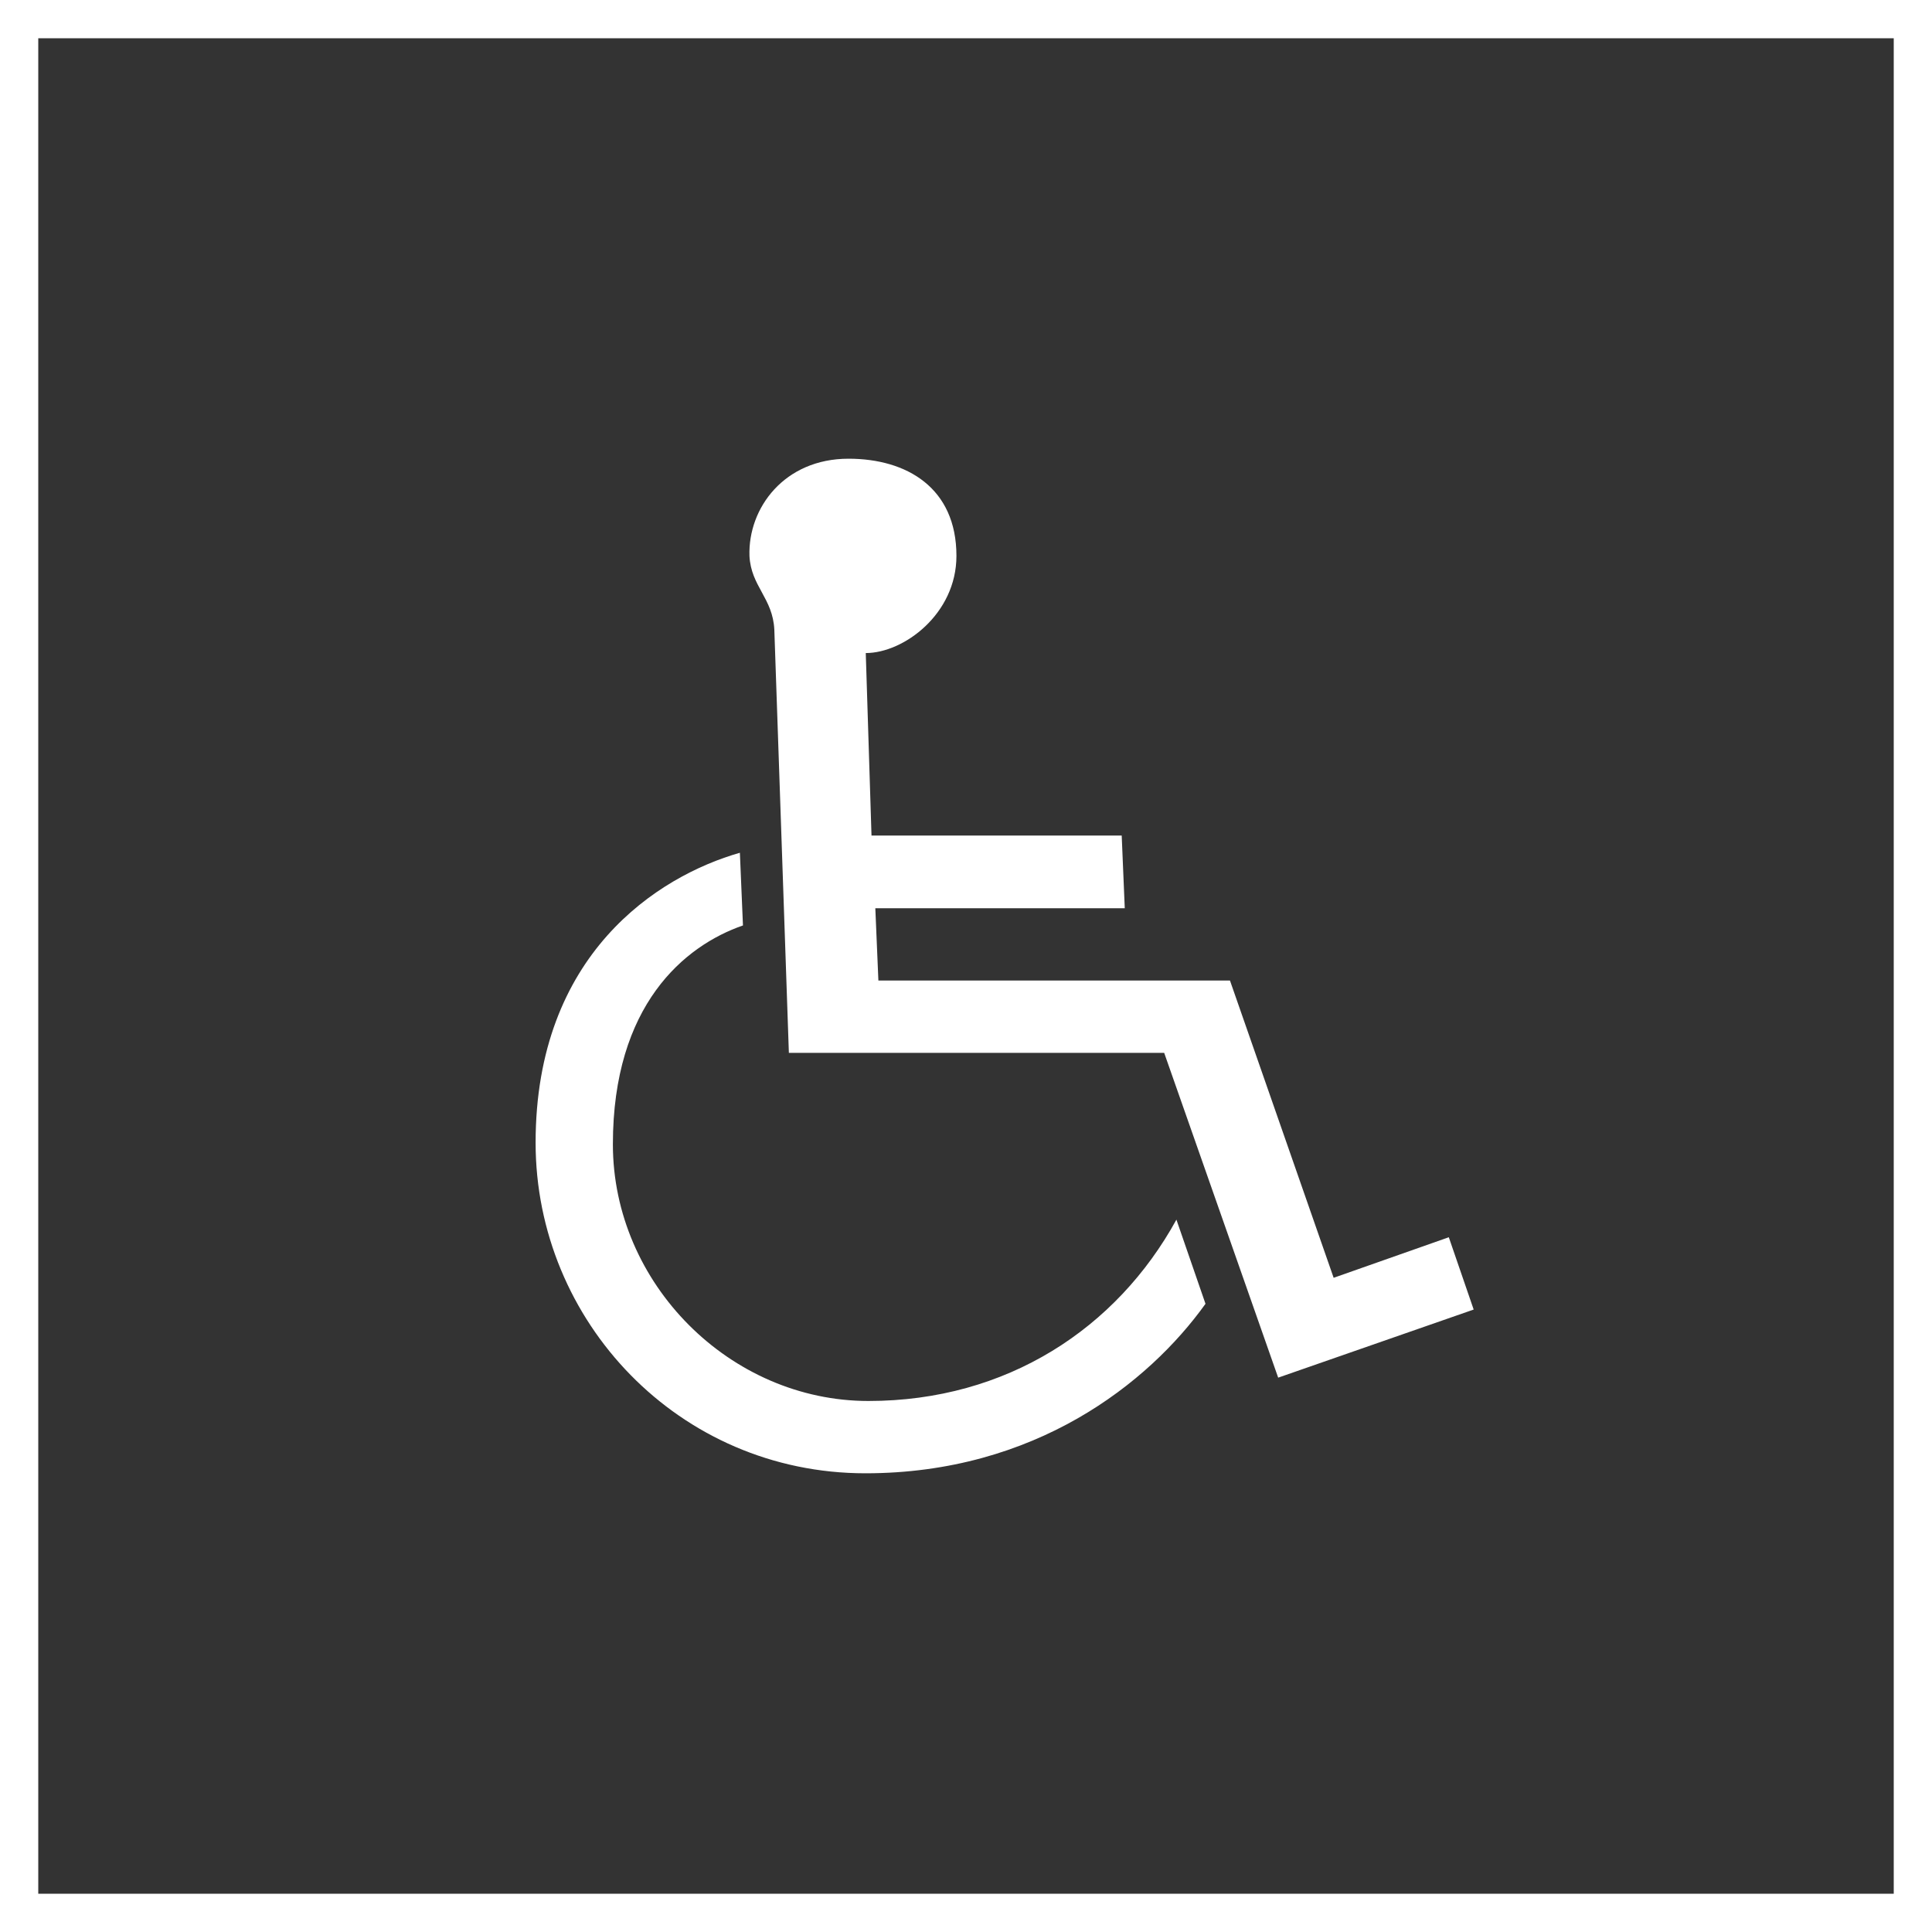 <?xml version="1.0" encoding="UTF-8"?><svg id="Layer_1" xmlns="http://www.w3.org/2000/svg" xmlns:xlink="http://www.w3.org/1999/xlink" viewBox="0 0 50.5 50.5"><rect x="0" y="0" width="50.5" height="50.5" fill="#333333" stroke="none"/><defs><style>.cls-1,.cls-2{fill:none;}.cls-2{stroke:#fff;stroke-miterlimit:10;}.cls-3{fill:#fff;}.cls-4{clip-path:url(#clippath);}</style><clipPath id="clippath"><rect class="cls-1" width="50.5" height="50.5"/></clipPath></defs><g class="cls-4"><rect class="cls-2" x=".5" y=".5" width="49.5" height="49.5"/><path class="cls-3" d="M22.78,21.84l-.15-4.77c.99,0,2.37-1.02,2.37-2.54,0-1.78-1.3-2.54-2.82-2.54-1.68,0-2.63,1.29-2.59,2.54.04.8.61,1.1.65,1.93l.38,11.06h9.81l2.98,8.49,5.11-1.78-.65-1.89-3.01,1.06-2.71-7.77h-9.19l-.08-1.89h6.52l-.08-1.9h-6.52ZM19.34,22.29c-2.14.61-5.34,2.65-5.34,7.58,0,4.66,3.74,8.64,8.62,8.64,4.43,0,7.4-2.35,8.89-4.43l-.76-2.2c-1.56,2.84-4.43,4.74-8.05,4.74s-6.68-3.07-6.68-6.71,1.87-5.19,3.4-5.72l-.08-1.89Z"/></g></svg>